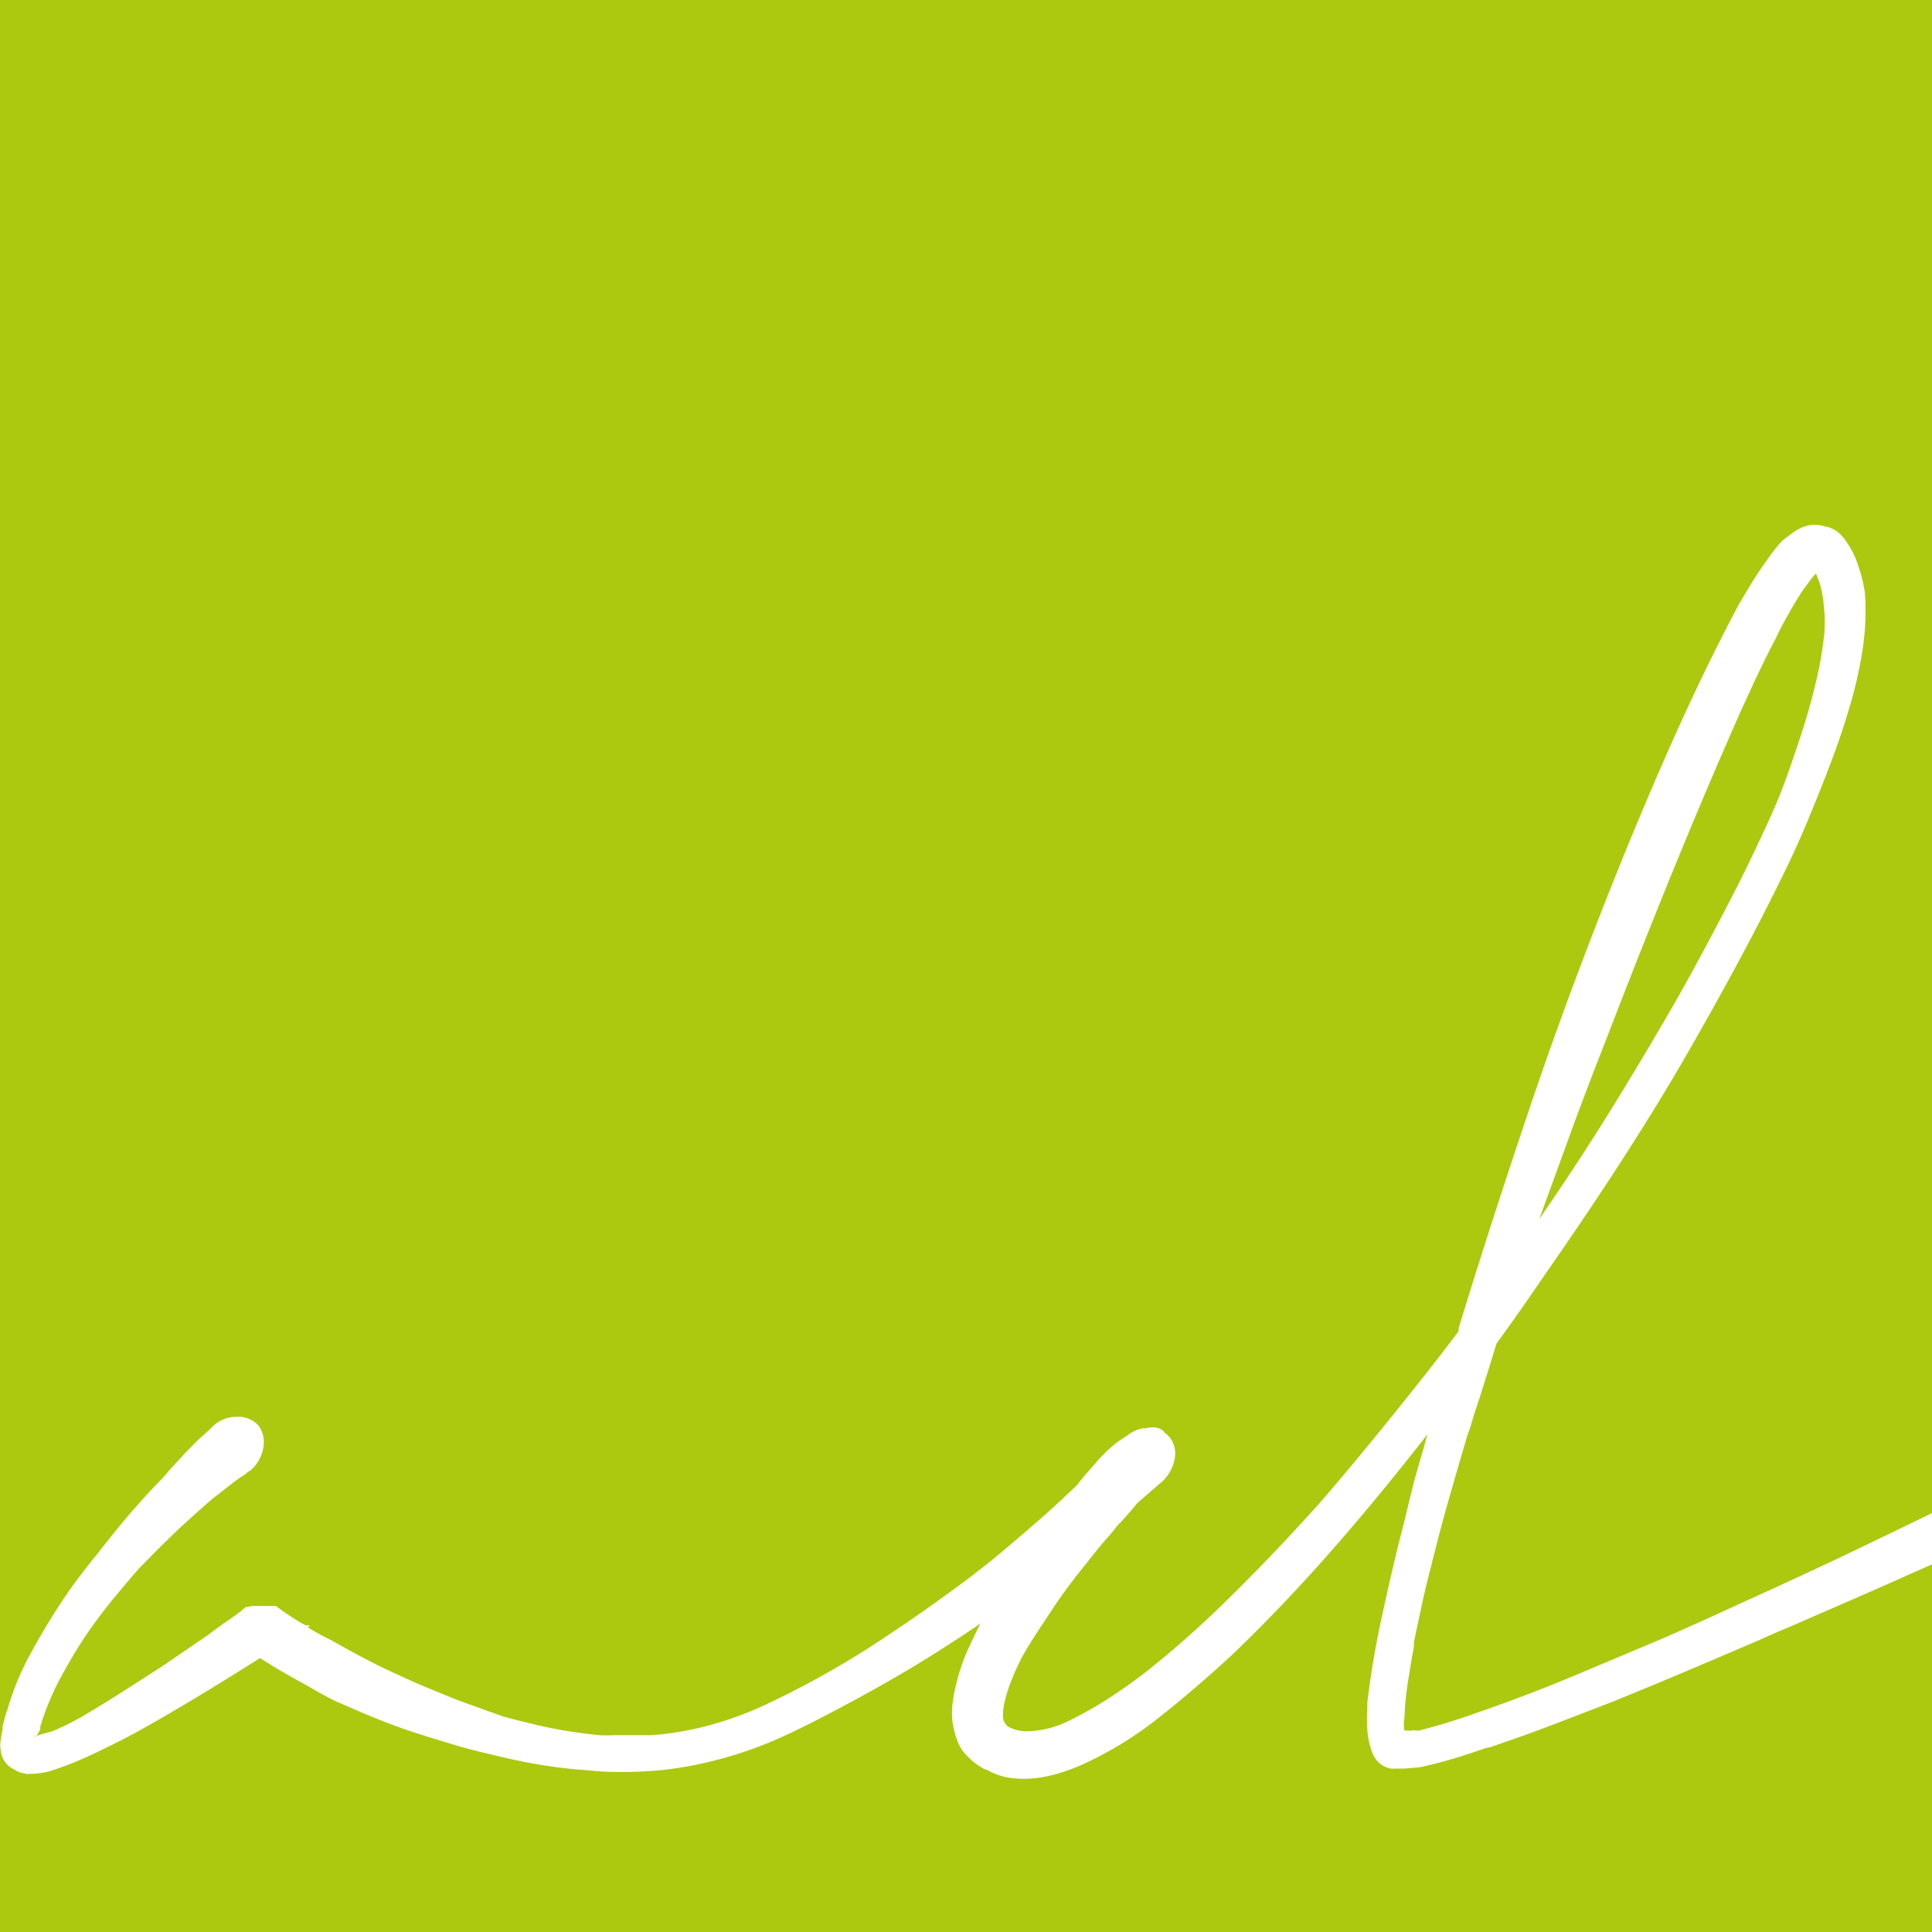 <svg id="Ebene_1" data-name="Ebene 1" xmlns="http://www.w3.org/2000/svg" viewBox="0 0 144 144"><defs><style>.cls-1{fill:#acc90f;}</style></defs><title>logo_icon</title><path class="cls-1" d="M142.25,117.37c-1.17.53-2.46,1.1-3.84,1.7l-4.59,2-1.32.56c-.45.19-.9.39-1.37.61l-5.16,2.2q-2.76,1.17-5.86,2.43l-4.24,1.63q-2.19.84-4.56,1.64a2.34,2.34,0,0,1-.39.12,1.63,1.63,0,0,0-.4.11c-.74.25-1.49.5-2.27.73s-1.46.41-2.08.54a2.53,2.53,0,0,1-.67.11l-.81.07h-.47l-.23,0a1.51,1.51,0,0,1-.32,0,1.59,1.59,0,0,1-.37-.11,1.85,1.85,0,0,1-.77-.61,2.27,2.27,0,0,1-.34-.75v0a5.54,5.54,0,0,1-.28-1.48,11.2,11.2,0,0,1,0-1.42c0-.06,0-.15,0-.26a1.48,1.48,0,0,0,0-.26c.24-2.05.6-4.19,1.08-6.4s1-4.54,1.65-7c.21-.9.38-1.57.48-2l.3-1.19c.1-.36.21-.77.35-1.24s.35-1.2.63-2.2q-3.95,5.06-7.53,9.1t-7.06,7.36c-1.86,1.72-3.69,3.29-5.51,4.72a27.13,27.13,0,0,1-5.79,3.51,13.63,13.63,0,0,1-1.6.58,9.66,9.66,0,0,1-1.64.35,7.84,7.84,0,0,1-1.93,0,5,5,0,0,1-1.87-.66l0,.05a5.5,5.5,0,0,1-.9-.58,5.72,5.72,0,0,1-.81-.82,3.63,3.63,0,0,1-.49-1,8.28,8.28,0,0,1-.25-1,5.73,5.73,0,0,1,0-1.7,11.07,11.07,0,0,1,.3-1.48,14.19,14.19,0,0,1,.83-2.4c.31-.67.61-1.3.92-1.92-.62.42-1.26.86-2,1.33q-1.72,1.13-3.73,2.32c-1.35.79-2.77,1.59-4.29,2.4s-3,1.59-4.63,2.34a29.44,29.44,0,0,1-4.75,1.71,28,28,0,0,1-4.33.82c-.92.09-1.86.14-2.82.14-.71,0-1.42,0-2.13-.07s-1.36-.1-1.95-.17A39.16,39.16,0,0,1,37.6,131c-1.44-.33-2.74-.64-3.91-1s-2.29-.69-3.34-1.05-2.19-.8-3.43-1.33L25,126.79c-.66-.33-1.36-.71-2.1-1.15L21.74,125l-1.25-.72-1.11-.7c-2.41,1.53-4.51,2.81-6.28,3.85s-3.44,2-5,2.74c-.68.34-1.39.68-2.13,1a22.7,22.7,0,0,1-2.32.86,6.59,6.59,0,0,1-1.66.19l-.44-.1a1.54,1.54,0,0,1-.54-.28l.05.05a1.72,1.72,0,0,1-1-1.4,2.29,2.29,0,0,1,0-.82,6.51,6.51,0,0,1,.13-.77v-.14c0-.16.08-.36.14-.61s.14-.5.23-.75a20.59,20.59,0,0,1,1.58-3.9c.62-1.14,1.22-2.18,1.81-3.11s1.2-1.86,1.76-2.6,1.08-1.41,1.57-2v0q1.35-1.74,2.43-3c.73-.83,1.35-1.52,1.88-2.08l.32-.33a6.24,6.24,0,0,0,.53-.58c.14-.17.29-.34.44-.49.34-.38.65-.7.91-1l.72-.73c.21-.22.43-.42.64-.6s.45-.41.7-.66a2.57,2.57,0,0,1,1.85-.72,2,2,0,0,1,1.58.67,2.1,2.1,0,0,1,.34,1.66,2.83,2.83,0,0,1-.95,1.66h0l0,0,0,0-.23.14a1.41,1.41,0,0,1-.18.17l-.19.11c-.15.1-.39.27-.72.52l-1.5,1.17c-.59.5-1.31,1.14-2.18,1.94s-1.88,1.8-3.05,3l-.19.19c-.53.59-1.11,1.28-1.76,2.06s-1.28,1.6-1.9,2.47-1.33,2-2,3.23a19.82,19.82,0,0,0-1.76,4.07.34.34,0,0,0,0,.16.37.37,0,0,1-.05.16l-.18.31c-.07.11-.14.15-.24.12s.19,0,.56-.15l.56-.16A3.26,3.26,0,0,0,4,129a21.26,21.26,0,0,0,2.58-1.33c.91-.55,1.86-1.13,2.84-1.76s2-1.27,3-1.94l3.1-2.12h0l.79-.59c.28-.2.56-.4.84-.58l.83-.61a1.29,1.29,0,0,1,.18-.16,1,1,0,0,0,.14-.12l.51-.09,1.76,0,.56.42.79.52a9.23,9.23,0,0,0,.88.51h.32a.28.28,0,0,1-.09.07l-.09.07a17.68,17.68,0,0,0,1.71.94v0q2.64,1.5,4.35,2.29c1.14.53,2.16,1,3.06,1.36s1.77.75,2.64,1.05l2.78,1c.89.25,1.93.5,3.1.77a36.21,36.21,0,0,0,4.12.63,9.66,9.66,0,0,0,1,0h1.09c.49,0,1,0,1.64,0a16.71,16.71,0,0,0,1.83-.19,23.36,23.36,0,0,0,3.38-.77,25.42,25.42,0,0,0,3.75-1.47,67.9,67.9,0,0,0,7.35-4.07q3.17-2.06,5.67-3.88c1.7-1.22,3.18-2.36,4.45-3.44s2.36-2,3.28-2.83,1.52-1.4,2.14-2l.27-.34c.56-.69,1-1.15,1.2-1.4a10.93,10.93,0,0,1,1.39-1.34,8.86,8.86,0,0,1,.83-.57,2.88,2.88,0,0,1,1.18-.57l.18,0h.06a3.07,3.07,0,0,1,.42-.07,1.23,1.23,0,0,1,.9.26.67.67,0,0,1,.09.14,1.15,1.15,0,0,1,.19.14,1.9,1.9,0,0,1,.58,1.68,3.1,3.1,0,0,1-1,1.87c-.12.09-.26.21-.42.35l-.72.63-.64.55-.4.48-.83.94a4.38,4.38,0,0,0-.42.46c-.12.16-.28.35-.46.57-.34.37-.7.79-1.07,1.26l-1.34,1.68a.83.83,0,0,0-.16.21,1.16,1.16,0,0,1-.16.21c-.47.62-1,1.34-1.53,2.15s-1.1,1.64-1.62,2.48c-.31.5-.61,1-.91,1.64a17.3,17.3,0,0,0-.81,2c-.09.31-.17.61-.23.89a3.75,3.75,0,0,0-.09.79,1,1,0,0,0,.41.94,2.88,2.88,0,0,0,1.39.33,7.34,7.34,0,0,0,3.15-.8,28.56,28.56,0,0,0,2.85-1.61c1-.64,2-1.35,3-2.13a75.87,75.87,0,0,0,6.27-5.61q3.27-3.22,6.65-7c1.61-1.87,3.27-3.86,5-6s3.48-4.33,5.24-6.67c0-.06,0-.1,0-.11s0-.06,0-.12q2.42-7.91,5.42-16.78t6.95-18.61q2.46-6,4.52-10.47t4-8.09l.28-.47c.27-.47.55-.93.83-1.38s.62-.94,1-1.47c.21-.31.42-.59.62-.84a7.4,7.4,0,0,1,.54-.61l.74-.56a3.33,3.33,0,0,1,.88-.47,2.43,2.43,0,0,1,1.53,0l0,0a2.08,2.08,0,0,1,.86.35,2.66,2.66,0,0,1,.58.58,6.72,6.72,0,0,1,1.06,2.08A10.82,10.82,0,0,1,139,44.2a19.29,19.29,0,0,1-.14,4,31.33,31.33,0,0,1-.86,4c-.39,1.37-.84,2.76-1.36,4.16s-1.13,2.93-1.81,4.58-1.47,3.37-2.36,5.14q-2.68,5.43-6.72,12.46T115.43,94.6l-.69,1c-.53.78-1.06,1.55-1.6,2.31s-1.07,1.51-1.6,2.23c-.25.81-.49,1.61-.74,2.4s-.49,1.57-.74,2.32c-.12.34-.23.69-.32,1s-.2.71-.33,1v0c-.55,1.84-1.06,3.6-1.53,5.26s-.91,3.38-1.34,5.12q-.33,1.26-.6,2.55c-.19.86-.37,1.74-.56,2.64a1.11,1.11,0,0,1,0,.19.42.42,0,0,0,0,.14c-.16.84-.3,1.71-.44,2.59a22.06,22.06,0,0,0-.26,2.69,2.47,2.47,0,0,0,0,.94h.23a.84.84,0,0,0,.33,0,.84.84,0,0,1,.27,0,.87.87,0,0,0,.28,0c.62-.16,1.28-.34,2-.56s1.42-.45,2.12-.7q3.94-1.36,7.51-2.86t6.44-2.71q3-1.31,5.51-2.48,5.13-2.32,8.64-4c2.33-1.12,4.33-2.08,6-2.9h0V0H0V144H144V116.6Z" transform="translate(0)"/><path class="cls-1" d="M134.24,44.2q-.51.79-1,1.68c-.34.6-.64,1.16-.88,1.69-.62,1.18-1.21,2.39-1.78,3.62s-1.17,2.55-1.79,4q-1.76,4-4.1,9.72t-5,12.63q-1.49,3.78-2.69,7.08l-2.27,6.24q3.06-4.44,5.65-8.65t4.75-8c1.44-2.55,2.73-5,3.89-7.24s2.15-4.35,3-6.22,1.51-3.84,2.13-5.71a48,48,0,0,0,1.43-5.23c.16-.81.28-1.6.37-2.36a9.64,9.64,0,0,0,0-2.13,9.12,9.12,0,0,0-.32-1.87c-.07-.16-.11-.27-.14-.35l-.14-.35-.14.14a6.45,6.45,0,0,0-.49.65Q134.47,43.83,134.24,44.2Z" transform="translate(0)"/></svg>